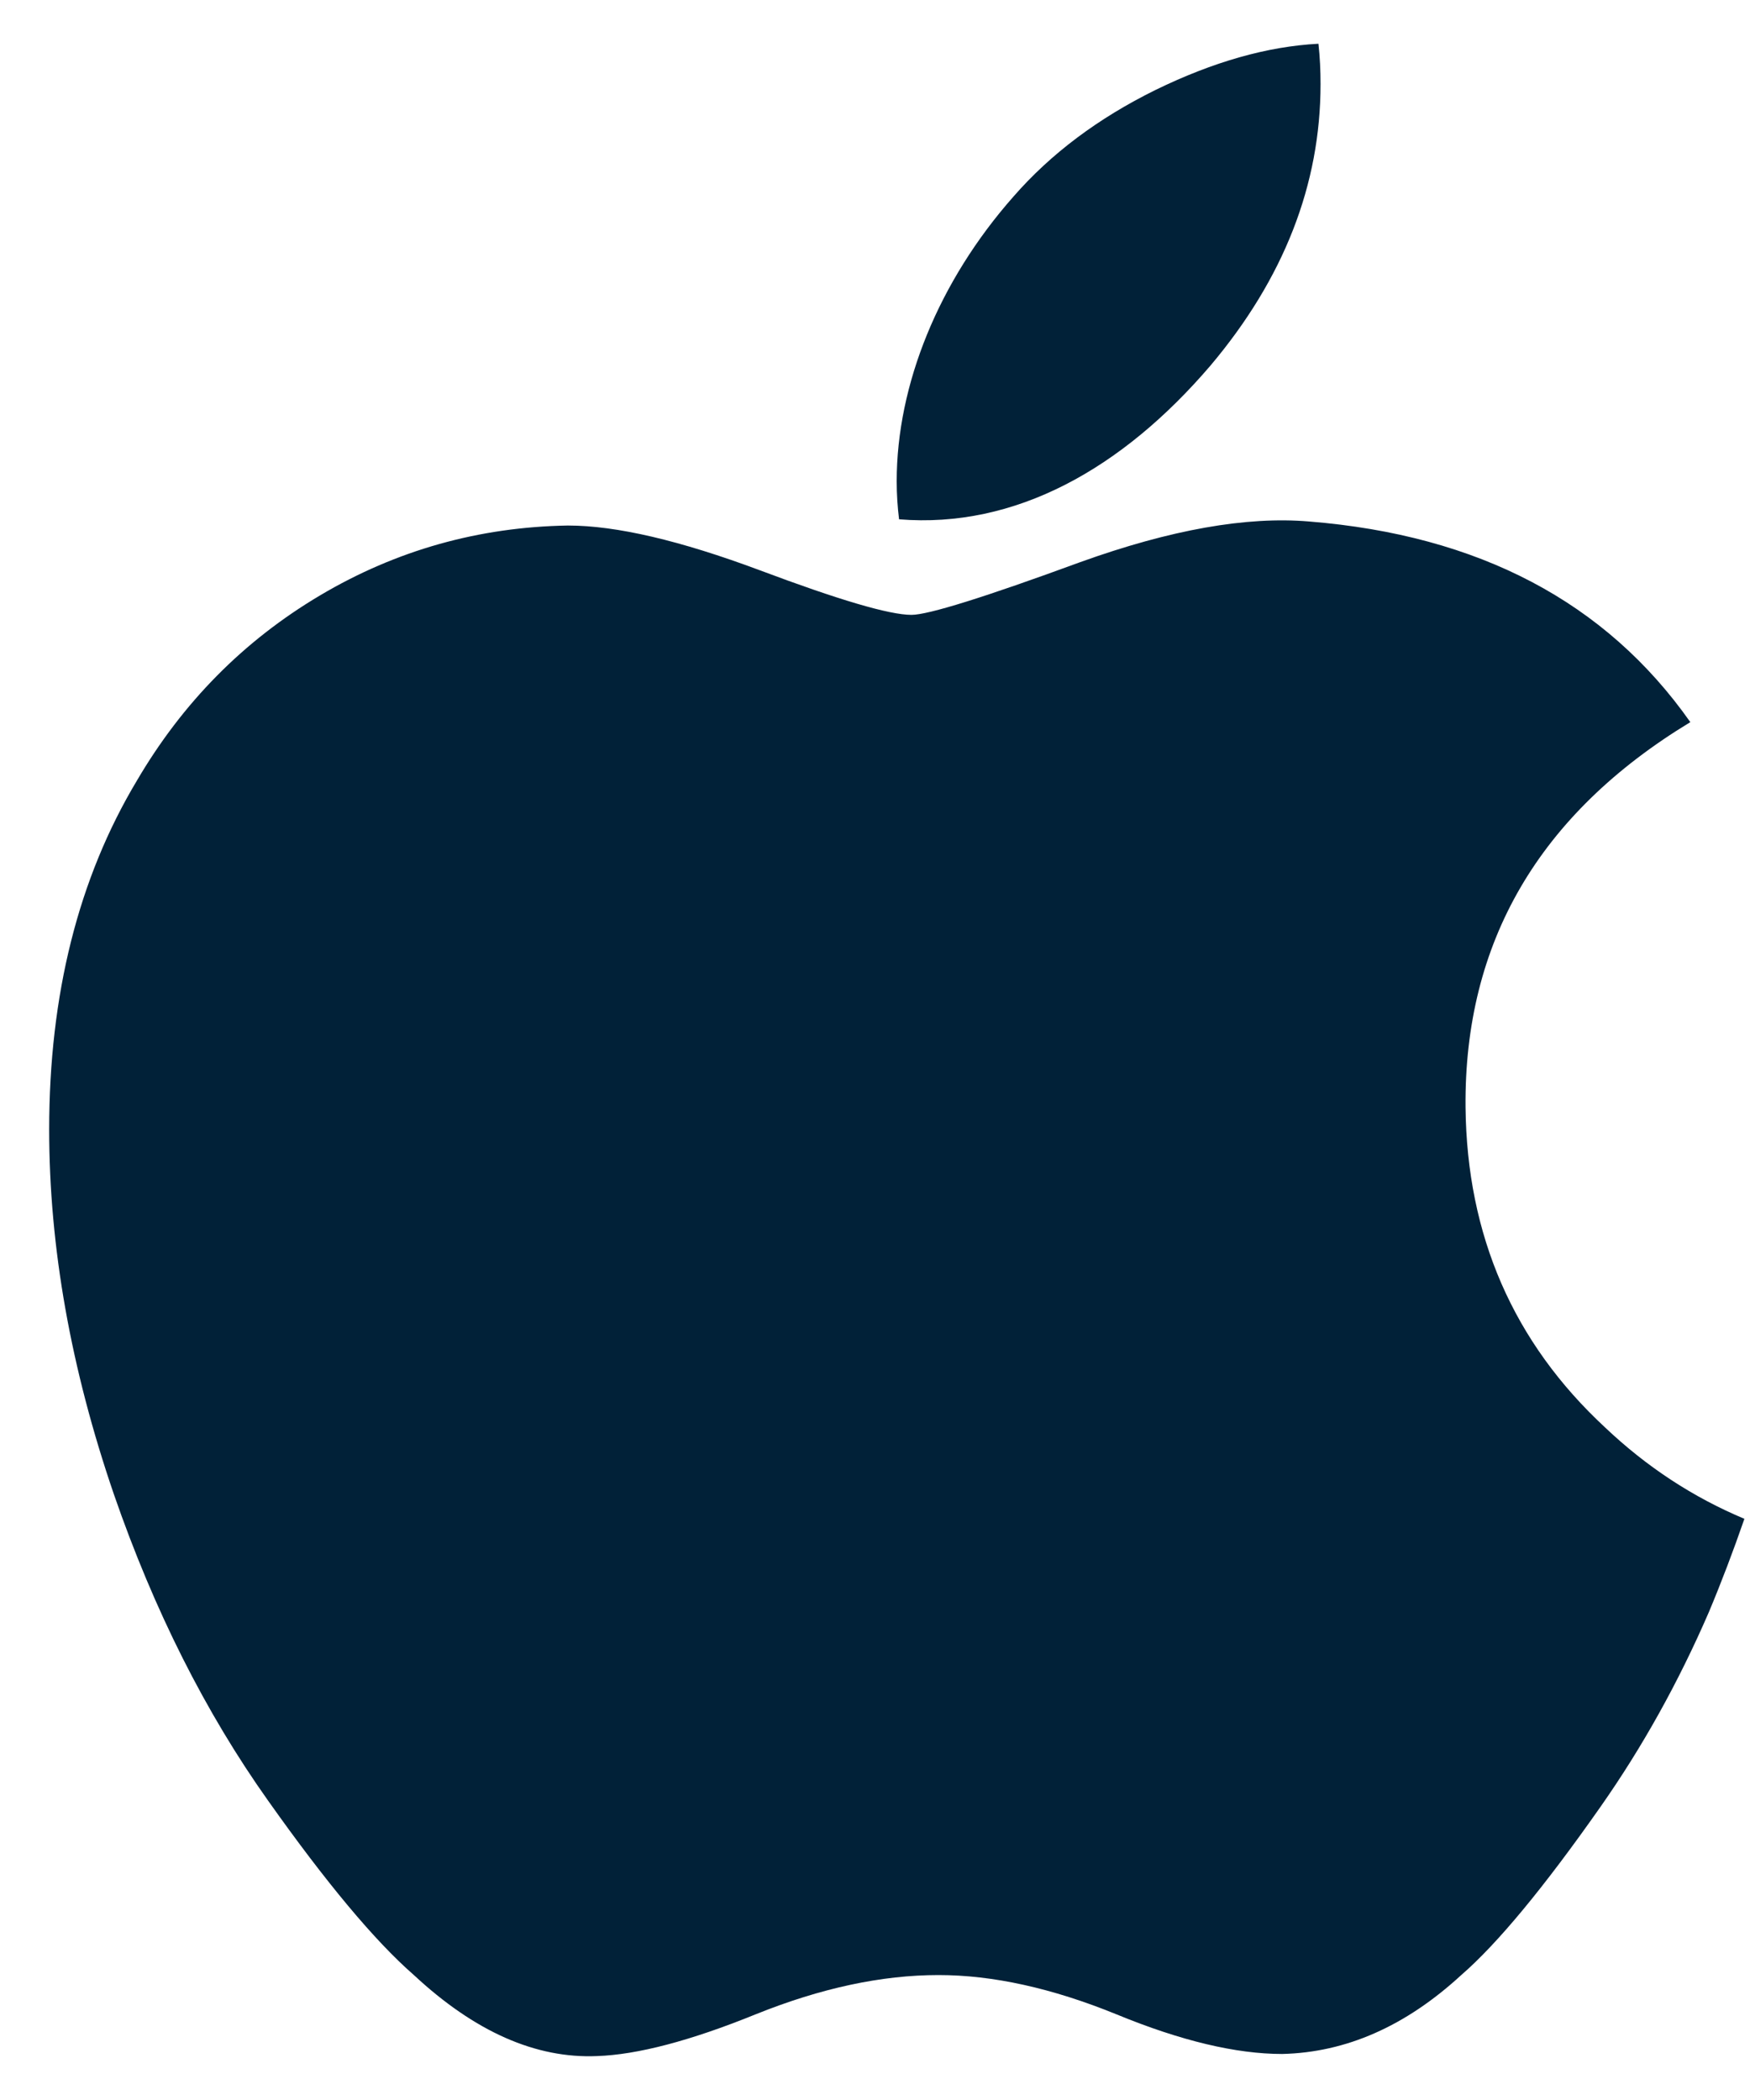 <?xml version="1.0" encoding="UTF-8"?>
<svg xmlns="http://www.w3.org/2000/svg" width="20" height="24" viewBox="0 0 20 24" fill="none">
  <path d="M19.53 18.424C19.182 19.227 18.77 19.967 18.293 20.647C17.643 21.574 17.111 22.216 16.7 22.572C16.064 23.157 15.383 23.457 14.653 23.474C14.129 23.474 13.498 23.325 12.762 23.022C12.024 22.721 11.346 22.572 10.726 22.572C10.076 22.572 9.379 22.721 8.633 23.022C7.886 23.325 7.284 23.482 6.824 23.498C6.124 23.528 5.426 23.22 4.73 22.572C4.286 22.185 3.73 21.52 3.064 20.579C2.35 19.574 1.762 18.408 1.302 17.079C0.81 15.644 0.562 14.254 0.562 12.909C0.562 11.367 0.896 10.038 1.563 8.924C2.087 8.029 2.784 7.323 3.657 6.805C4.53 6.287 5.474 6.023 6.49 6.006C7.045 6.006 7.774 6.178 8.68 6.516C9.583 6.855 10.163 7.027 10.417 7.027C10.607 7.027 11.252 6.826 12.344 6.425C13.377 6.053 14.248 5.899 14.963 5.96C16.898 6.116 18.352 6.879 19.318 8.253C17.588 9.302 16.732 10.77 16.749 12.654C16.764 14.122 17.297 15.343 18.343 16.313C18.817 16.763 19.347 17.111 19.936 17.358C19.808 17.728 19.673 18.083 19.53 18.424V18.424ZM15.092 0.96C15.092 2.11 14.672 3.184 13.834 4.178C12.823 5.36 11.601 6.043 10.275 5.935C10.258 5.797 10.248 5.652 10.248 5.5C10.248 4.395 10.729 3.213 11.582 2.247C12.008 1.758 12.55 1.351 13.208 1.027C13.864 0.707 14.484 0.53 15.068 0.5C15.085 0.654 15.092 0.808 15.092 0.96V0.96Z" fill="#012138"></path>
</svg>
